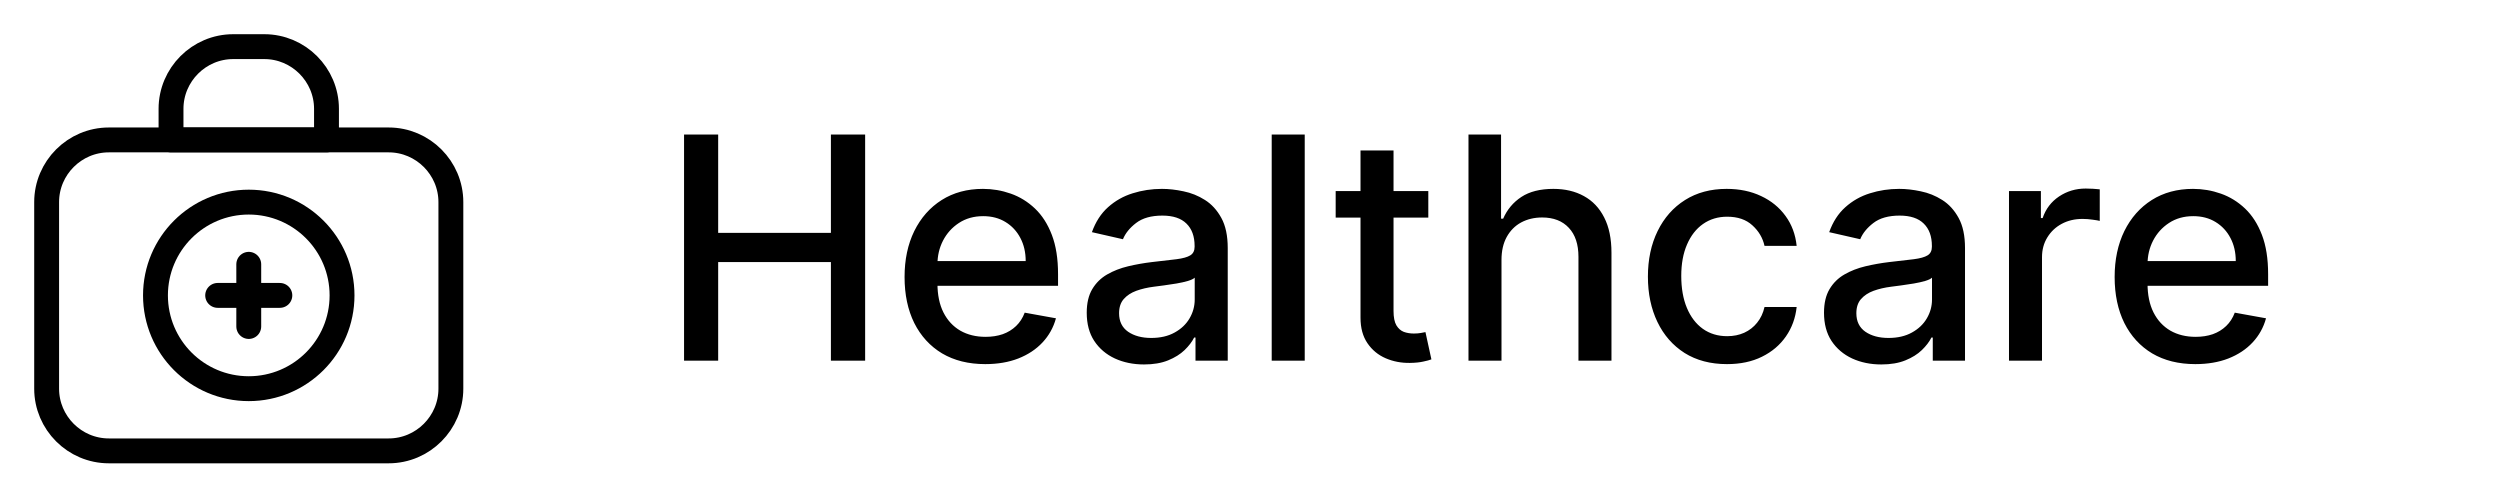 <svg xmlns="http://www.w3.org/2000/svg" width="201" height="40" viewBox="0 0 201 40" fill="none"><path d="M20 21.25V26.25" stroke="black" stroke-width="2" stroke-miterlimit="10" stroke-linecap="round" stroke-linejoin="round"></path><path d="M17.5 23.75H22.5" stroke="black" stroke-width="2" stroke-miterlimit="10" stroke-linecap="round" stroke-linejoin="round"></path><path d="M31.25 36.25H8.75C6 36.25 3.75 34 3.75 31.25V16.25C3.75 13.5 6 11.25 8.75 11.25H31.25C34 11.25 36.25 13.5 36.25 16.25V31.25C36.25 34 34 36.25 31.25 36.25Z" stroke="black" stroke-width="2" stroke-miterlimit="10" stroke-linecap="round" stroke-linejoin="round"></path><path d="M20 31.25C24.142 31.25 27.5 27.892 27.5 23.75C27.5 19.608 24.142 16.25 20 16.25C15.858 16.25 12.5 19.608 12.5 23.75C12.5 27.892 15.858 31.25 20 31.25Z" stroke="black" stroke-width="2" stroke-miterlimit="10" stroke-linecap="round" stroke-linejoin="round"></path><path d="M26.25 11.25H13.75V8.75C13.75 6 16 3.75 18.75 3.75H21.25C24 3.75 26.25 6 26.25 8.75V11.25Z" stroke="black" stroke-width="2" stroke-miterlimit="10" stroke-linecap="round" stroke-linejoin="round"></path><path d="M54.998 29V10.818H57.741V18.72H66.805V10.818H69.557V29H66.805V21.072H57.741V29H54.998ZM79.216 29.275C77.873 29.275 76.716 28.988 75.745 28.414C74.78 27.834 74.035 27.02 73.508 25.973C72.987 24.919 72.727 23.685 72.727 22.271C72.727 20.874 72.987 19.643 73.508 18.577C74.035 17.512 74.769 16.68 75.71 16.083C76.656 15.485 77.763 15.186 79.03 15.186C79.799 15.186 80.545 15.313 81.267 15.568C81.989 15.822 82.637 16.222 83.211 16.766C83.785 17.311 84.238 18.018 84.57 18.888C84.901 19.752 85.067 20.803 85.067 22.04V22.981H74.227V20.992H82.466C82.466 20.294 82.323 19.675 82.039 19.137C81.755 18.592 81.356 18.163 80.841 17.849C80.332 17.536 79.734 17.379 79.048 17.379C78.302 17.379 77.651 17.562 77.094 17.929C76.544 18.29 76.118 18.764 75.816 19.35C75.52 19.93 75.372 20.56 75.372 21.241V22.794C75.372 23.706 75.532 24.481 75.852 25.12C76.177 25.76 76.63 26.248 77.21 26.585C77.79 26.917 78.468 27.082 79.243 27.082C79.746 27.082 80.205 27.011 80.619 26.869C81.033 26.721 81.391 26.502 81.693 26.212C81.995 25.922 82.226 25.564 82.386 25.138L84.898 25.591C84.697 26.331 84.336 26.979 83.815 27.535C83.3 28.086 82.652 28.515 81.871 28.822C81.095 29.124 80.211 29.275 79.216 29.275ZM91.98 29.302C91.116 29.302 90.335 29.142 89.637 28.822C88.938 28.497 88.385 28.026 87.977 27.411C87.574 26.795 87.373 26.041 87.373 25.147C87.373 24.378 87.521 23.744 87.817 23.247C88.113 22.75 88.512 22.356 89.015 22.066C89.518 21.776 90.081 21.557 90.702 21.409C91.323 21.262 91.957 21.149 92.602 21.072C93.419 20.977 94.082 20.9 94.591 20.841C95.1 20.776 95.469 20.673 95.7 20.53C95.931 20.389 96.046 20.158 96.046 19.838V19.776C96.046 19.001 95.827 18.4 95.389 17.974C94.957 17.548 94.312 17.334 93.454 17.334C92.56 17.334 91.856 17.533 91.341 17.929C90.832 18.32 90.48 18.755 90.285 19.234L87.79 18.666C88.086 17.838 88.518 17.169 89.086 16.66C89.66 16.145 90.32 15.772 91.066 15.541C91.812 15.305 92.596 15.186 93.419 15.186C93.963 15.186 94.54 15.251 95.15 15.381C95.765 15.506 96.339 15.736 96.872 16.074C97.411 16.411 97.852 16.894 98.195 17.521C98.538 18.142 98.71 18.95 98.71 19.945V29H96.118V27.136H96.011C95.839 27.479 95.582 27.816 95.239 28.148C94.895 28.479 94.454 28.754 93.916 28.973C93.377 29.192 92.732 29.302 91.98 29.302ZM92.557 27.171C93.291 27.171 93.919 27.026 94.439 26.736C94.966 26.446 95.366 26.067 95.638 25.6C95.916 25.126 96.055 24.62 96.055 24.082V22.324C95.961 22.419 95.777 22.507 95.505 22.59C95.239 22.667 94.934 22.735 94.591 22.794C94.247 22.848 93.913 22.898 93.587 22.945C93.262 22.987 92.99 23.022 92.77 23.052C92.256 23.117 91.785 23.226 91.359 23.38C90.939 23.534 90.601 23.756 90.347 24.046C90.098 24.33 89.974 24.709 89.974 25.183C89.974 25.84 90.217 26.337 90.702 26.674C91.187 27.005 91.806 27.171 92.557 27.171ZM104.9 10.818V29H102.245V10.818H104.9ZM114.836 15.364V17.494H107.388V15.364H114.836ZM109.385 12.097H112.04V24.996C112.04 25.511 112.117 25.899 112.271 26.159C112.425 26.414 112.623 26.588 112.866 26.683C113.114 26.772 113.383 26.816 113.673 26.816C113.886 26.816 114.073 26.801 114.233 26.772C114.392 26.742 114.517 26.718 114.606 26.701L115.085 28.893C114.931 28.953 114.712 29.012 114.428 29.071C114.144 29.136 113.789 29.172 113.363 29.178C112.664 29.189 112.013 29.065 111.41 28.805C110.806 28.544 110.318 28.142 109.945 27.597C109.572 27.053 109.385 26.369 109.385 25.547V12.097ZM120.72 20.903V29H118.066V10.818H120.685V17.583H120.853C121.173 16.849 121.661 16.266 122.318 15.834C122.975 15.402 123.833 15.186 124.893 15.186C125.828 15.186 126.645 15.378 127.343 15.763C128.047 16.148 128.592 16.722 128.977 17.485C129.367 18.243 129.562 19.19 129.562 20.326V29H126.908V20.646C126.908 19.646 126.651 18.87 126.136 18.32C125.621 17.764 124.905 17.485 123.987 17.485C123.36 17.485 122.798 17.619 122.3 17.885C121.809 18.151 121.422 18.542 121.137 19.057C120.859 19.566 120.72 20.181 120.72 20.903ZM138.849 29.275C137.529 29.275 136.393 28.976 135.44 28.379C134.493 27.775 133.765 26.943 133.256 25.884C132.747 24.825 132.492 23.611 132.492 22.244C132.492 20.859 132.753 19.637 133.273 18.577C133.794 17.512 134.528 16.68 135.475 16.083C136.422 15.485 137.538 15.186 138.822 15.186C139.858 15.186 140.781 15.378 141.592 15.763C142.403 16.142 143.057 16.675 143.554 17.361C144.057 18.048 144.356 18.85 144.451 19.767H141.867C141.725 19.128 141.4 18.577 140.891 18.116C140.388 17.654 139.713 17.423 138.866 17.423C138.127 17.423 137.479 17.619 136.922 18.009C136.372 18.394 135.943 18.944 135.635 19.66C135.327 20.371 135.173 21.211 135.173 22.182C135.173 23.176 135.324 24.034 135.626 24.756C135.928 25.479 136.354 26.038 136.904 26.434C137.461 26.831 138.115 27.029 138.866 27.029C139.37 27.029 139.825 26.937 140.234 26.754C140.648 26.564 140.994 26.295 141.272 25.946C141.556 25.597 141.755 25.177 141.867 24.685H144.451C144.356 25.567 144.069 26.354 143.589 27.047C143.11 27.739 142.468 28.284 141.663 28.68C140.864 29.077 139.926 29.275 138.849 29.275ZM151.258 29.302C150.394 29.302 149.612 29.142 148.914 28.822C148.216 28.497 147.662 28.026 147.254 27.411C146.851 26.795 146.65 26.041 146.65 25.147C146.65 24.378 146.798 23.744 147.094 23.247C147.39 22.75 147.789 22.356 148.293 22.066C148.796 21.776 149.358 21.557 149.979 21.409C150.601 21.262 151.234 21.149 151.879 21.072C152.696 20.977 153.359 20.9 153.868 20.841C154.377 20.776 154.747 20.673 154.978 20.53C155.208 20.389 155.324 20.158 155.324 19.838V19.776C155.324 19.001 155.105 18.4 154.667 17.974C154.235 17.548 153.59 17.334 152.731 17.334C151.838 17.334 151.133 17.533 150.619 17.929C150.11 18.32 149.757 18.755 149.562 19.234L147.067 18.666C147.363 17.838 147.795 17.169 148.364 16.66C148.938 16.145 149.598 15.772 150.343 15.541C151.089 15.305 151.873 15.186 152.696 15.186C153.24 15.186 153.818 15.251 154.427 15.381C155.043 15.506 155.617 15.736 156.149 16.074C156.688 16.411 157.129 16.894 157.472 17.521C157.815 18.142 157.987 18.95 157.987 19.945V29H155.395V27.136H155.288C155.117 27.479 154.859 27.816 154.516 28.148C154.173 28.479 153.732 28.754 153.193 28.973C152.655 29.192 152.009 29.302 151.258 29.302ZM151.835 27.171C152.569 27.171 153.196 27.026 153.717 26.736C154.244 26.446 154.643 26.067 154.915 25.6C155.194 25.126 155.333 24.62 155.333 24.082V22.324C155.238 22.419 155.054 22.507 154.782 22.59C154.516 22.667 154.211 22.735 153.868 22.794C153.525 22.848 153.19 22.898 152.865 22.945C152.539 22.987 152.267 23.022 152.048 23.052C151.533 23.117 151.062 23.226 150.636 23.38C150.216 23.534 149.879 23.756 149.624 24.046C149.376 24.33 149.251 24.709 149.251 25.183C149.251 25.84 149.494 26.337 149.979 26.674C150.465 27.005 151.083 27.171 151.835 27.171ZM161.523 29V15.364H164.088V17.53H164.23C164.479 16.796 164.917 16.219 165.544 15.799C166.178 15.373 166.894 15.159 167.693 15.159C167.859 15.159 168.054 15.165 168.279 15.177C168.51 15.189 168.69 15.204 168.82 15.222V17.761C168.714 17.731 168.524 17.698 168.252 17.663C167.98 17.622 167.708 17.601 167.435 17.601C166.808 17.601 166.249 17.734 165.757 18C165.272 18.261 164.887 18.625 164.603 19.092C164.319 19.554 164.177 20.081 164.177 20.673V29H161.523ZM176.506 29.275C175.163 29.275 174.006 28.988 173.035 28.414C172.07 27.834 171.325 27.02 170.798 25.973C170.277 24.919 170.017 23.685 170.017 22.271C170.017 20.874 170.277 19.643 170.798 18.577C171.325 17.512 172.059 16.68 173 16.083C173.947 15.485 175.053 15.186 176.32 15.186C177.089 15.186 177.835 15.313 178.557 15.568C179.279 15.822 179.927 16.222 180.501 16.766C181.075 17.311 181.528 18.018 181.86 18.888C182.191 19.752 182.357 20.803 182.357 22.04V22.981H171.517V20.992H179.756C179.756 20.294 179.614 19.675 179.329 19.137C179.045 18.592 178.646 18.163 178.131 17.849C177.622 17.536 177.024 17.379 176.338 17.379C175.592 17.379 174.941 17.562 174.384 17.929C173.834 18.29 173.408 18.764 173.106 19.35C172.81 19.93 172.662 20.56 172.662 21.241V22.794C172.662 23.706 172.822 24.481 173.142 25.12C173.467 25.76 173.92 26.248 174.5 26.585C175.08 26.917 175.758 27.082 176.533 27.082C177.036 27.082 177.495 27.011 177.909 26.869C178.323 26.721 178.681 26.502 178.983 26.212C179.285 25.922 179.516 25.564 179.676 25.138L182.188 25.591C181.987 26.331 181.626 26.979 181.105 27.535C180.59 28.086 179.942 28.515 179.161 28.822C178.385 29.124 177.501 29.275 176.506 29.275Z" fill="black"></path></svg>